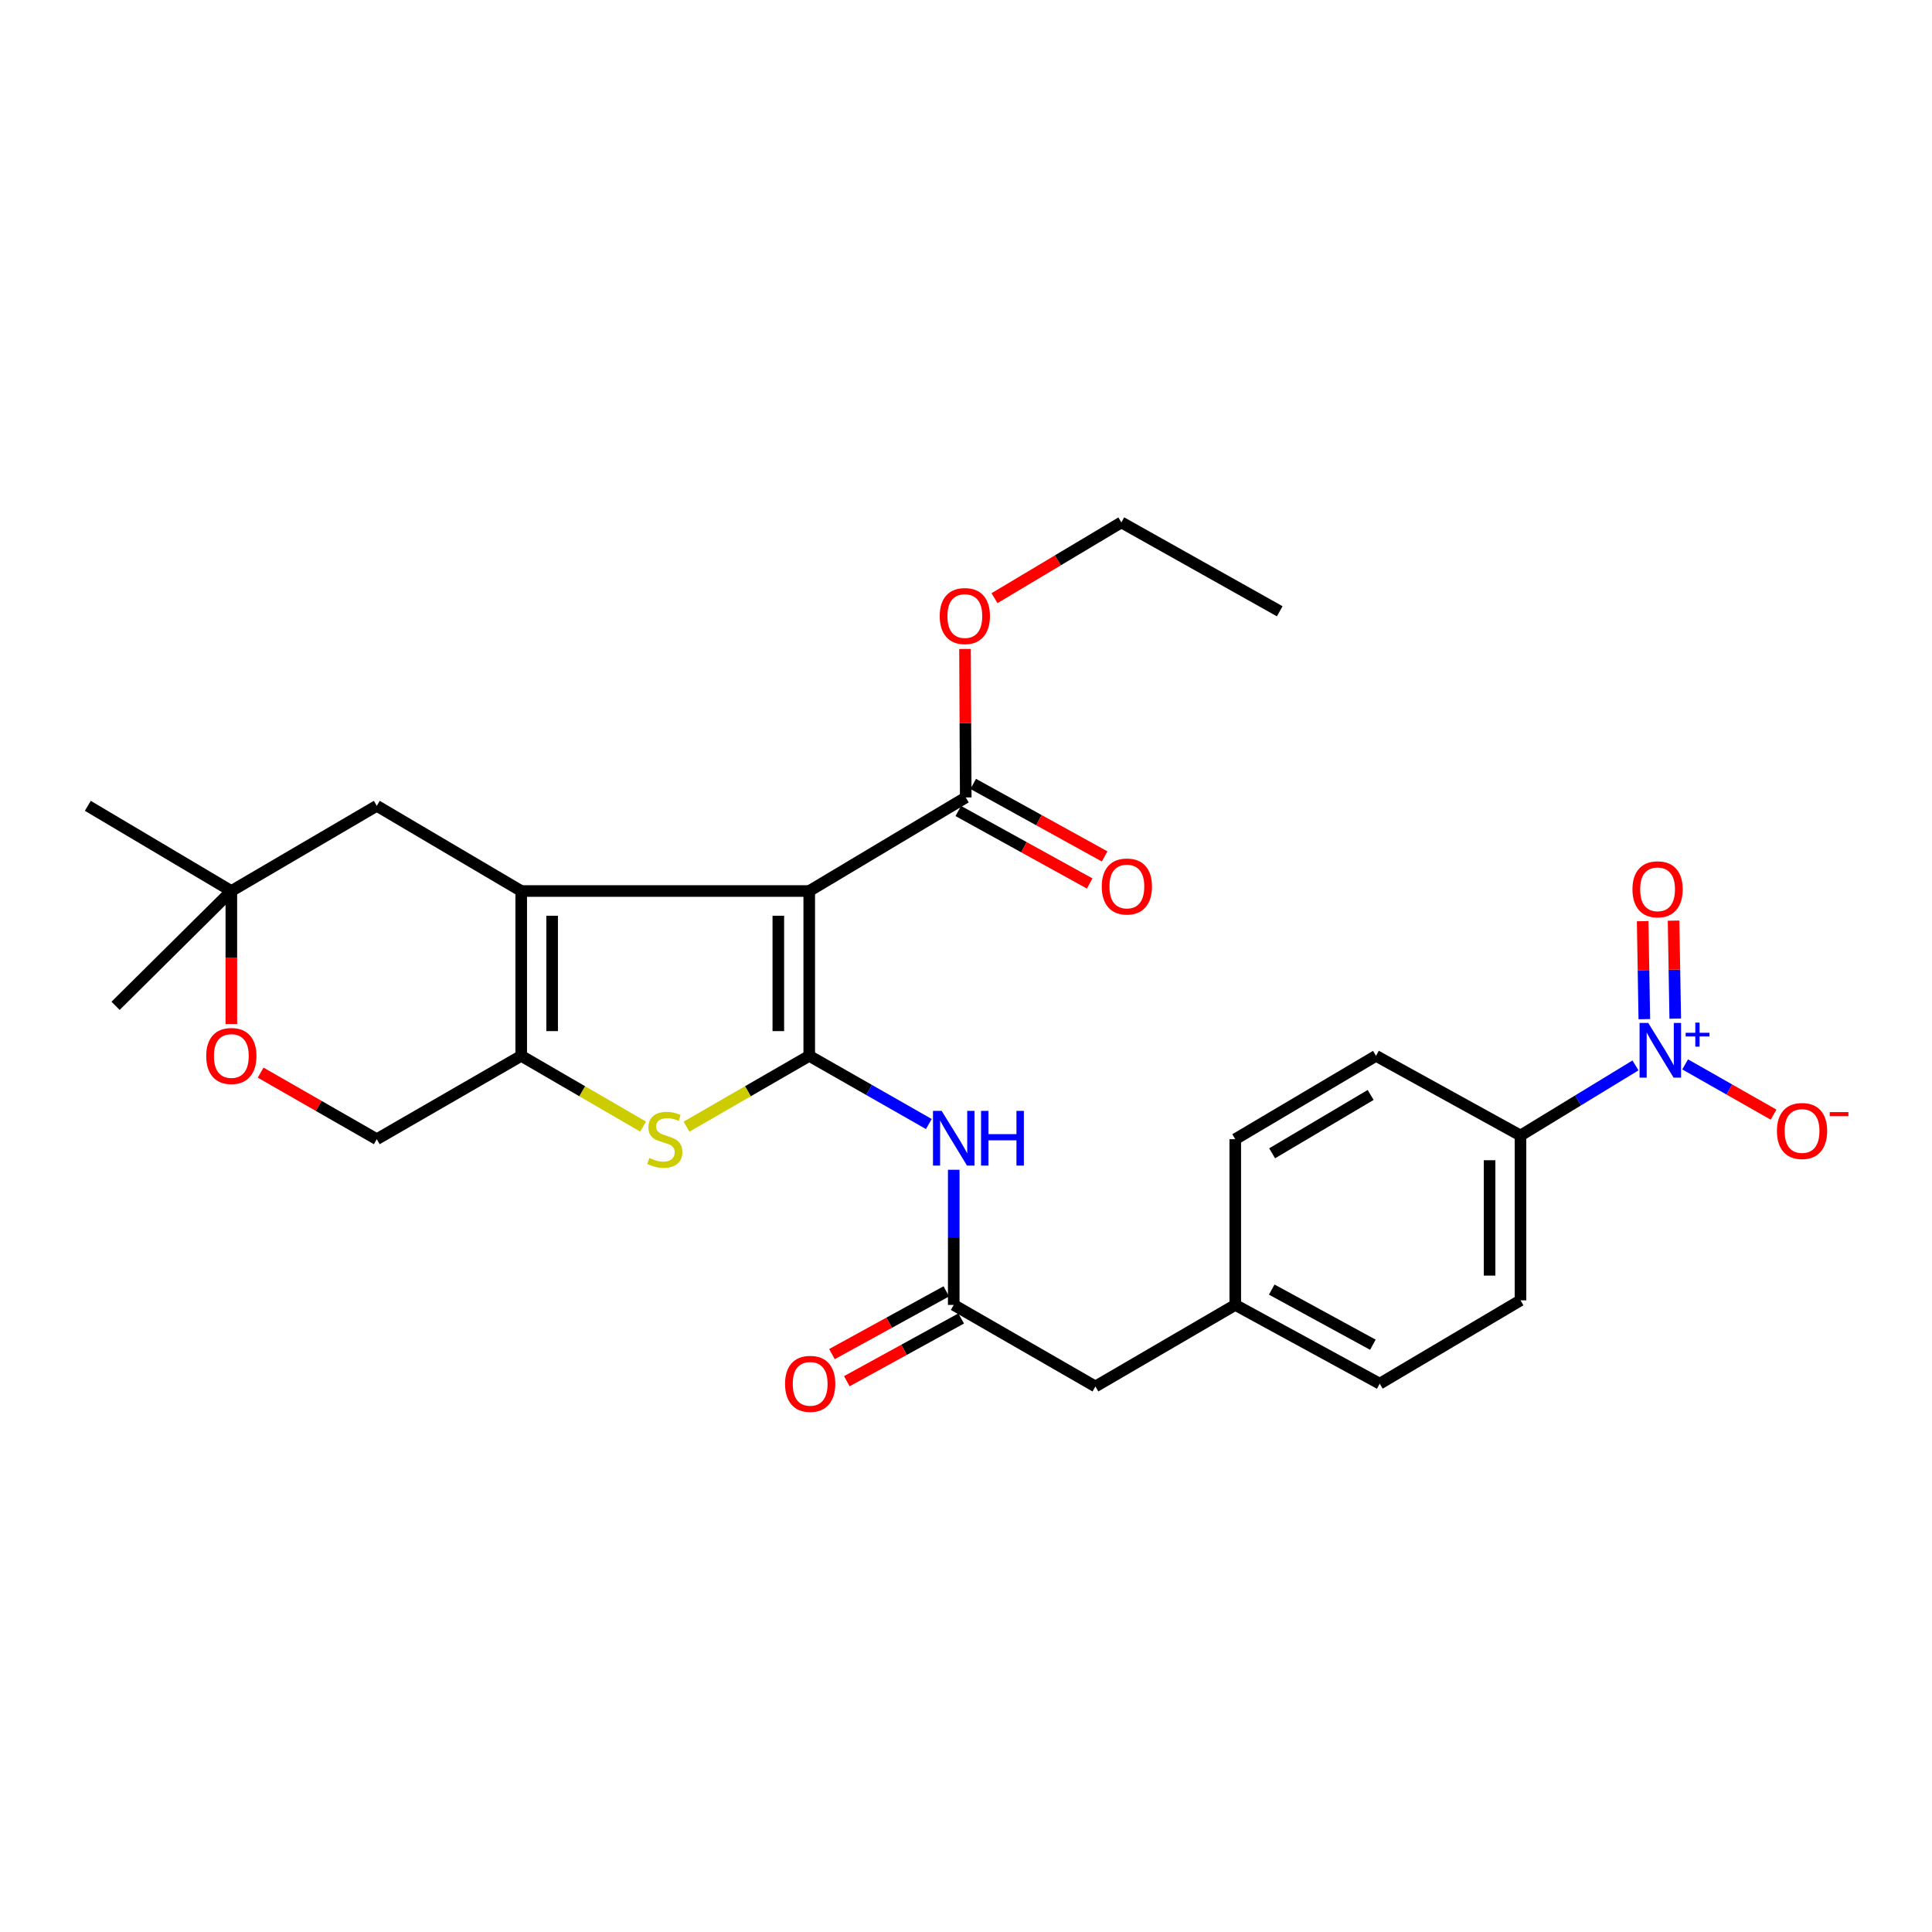 <?xml version='1.0' encoding='iso-8859-1'?>
<svg version='1.1' baseProfile='full'
              xmlns='http://www.w3.org/2000/svg'
                      xmlns:rdkit='http://www.rdkit.org/xml'
                      xmlns:xlink='http://www.w3.org/1999/xlink'
                  xml:space='preserve'
width='1000px' height='1000px' viewBox='0 0 1000 1000'>
<!-- END OF HEADER -->
<rect style='opacity:1.0;fill:#FFFFFF;stroke:none' width='1000' height='1000' x='0' y='0'> </rect>
<path class='bond-0' d='M 418.862,461.189 L 418.862,546.499' style='fill:none;fill-rule:evenodd;stroke:#000000;stroke-width:6px;stroke-linecap:butt;stroke-linejoin:miter;stroke-opacity:1' />
<path class='bond-0' d='M 402.858,473.985 L 402.858,533.702' style='fill:none;fill-rule:evenodd;stroke:#000000;stroke-width:6px;stroke-linecap:butt;stroke-linejoin:miter;stroke-opacity:1' />
<path class='bond-1' d='M 418.862,461.189 L 269.786,461.189' style='fill:none;fill-rule:evenodd;stroke:#000000;stroke-width:6px;stroke-linecap:butt;stroke-linejoin:miter;stroke-opacity:1' />
<path class='bond-6' d='M 418.862,461.189 L 499.869,412.759' style='fill:none;fill-rule:evenodd;stroke:#000000;stroke-width:6px;stroke-linecap:butt;stroke-linejoin:miter;stroke-opacity:1' />
<path class='bond-2' d='M 418.862,546.499 L 387.099,564.83' style='fill:none;fill-rule:evenodd;stroke:#000000;stroke-width:6px;stroke-linecap:butt;stroke-linejoin:miter;stroke-opacity:1' />
<path class='bond-2' d='M 387.099,564.83 L 355.335,583.162' style='fill:none;fill-rule:evenodd;stroke:#CCCC00;stroke-width:6px;stroke-linecap:butt;stroke-linejoin:miter;stroke-opacity:1' />
<path class='bond-5' d='M 418.862,546.499 L 449.812,564.148' style='fill:none;fill-rule:evenodd;stroke:#000000;stroke-width:6px;stroke-linecap:butt;stroke-linejoin:miter;stroke-opacity:1' />
<path class='bond-5' d='M 449.812,564.148 L 480.762,581.797' style='fill:none;fill-rule:evenodd;stroke:#0000FF;stroke-width:6px;stroke-linecap:butt;stroke-linejoin:miter;stroke-opacity:1' />
<path class='bond-3' d='M 269.786,461.189 L 269.786,546.499' style='fill:none;fill-rule:evenodd;stroke:#000000;stroke-width:6px;stroke-linecap:butt;stroke-linejoin:miter;stroke-opacity:1' />
<path class='bond-3' d='M 285.789,473.985 L 285.789,533.702' style='fill:none;fill-rule:evenodd;stroke:#000000;stroke-width:6px;stroke-linecap:butt;stroke-linejoin:miter;stroke-opacity:1' />
<path class='bond-8' d='M 269.786,461.189 L 195.02,417.089' style='fill:none;fill-rule:evenodd;stroke:#000000;stroke-width:6px;stroke-linecap:butt;stroke-linejoin:miter;stroke-opacity:1' />
<path class='bond-28' d='M 332.869,583.128 L 301.327,564.813' style='fill:none;fill-rule:evenodd;stroke:#CCCC00;stroke-width:6px;stroke-linecap:butt;stroke-linejoin:miter;stroke-opacity:1' />
<path class='bond-28' d='M 301.327,564.813 L 269.786,546.499' style='fill:none;fill-rule:evenodd;stroke:#000000;stroke-width:6px;stroke-linecap:butt;stroke-linejoin:miter;stroke-opacity:1' />
<path class='bond-13' d='M 269.786,546.499 L 195.02,589.647' style='fill:none;fill-rule:evenodd;stroke:#000000;stroke-width:6px;stroke-linecap:butt;stroke-linejoin:miter;stroke-opacity:1' />
<path class='bond-4' d='M 846.521,551.457 L 816.764,569.596' style='fill:none;fill-rule:evenodd;stroke:#0000FF;stroke-width:6px;stroke-linecap:butt;stroke-linejoin:miter;stroke-opacity:1' />
<path class='bond-4' d='M 816.764,569.596 L 787.007,587.736' style='fill:none;fill-rule:evenodd;stroke:#000000;stroke-width:6px;stroke-linecap:butt;stroke-linejoin:miter;stroke-opacity:1' />
<path class='bond-11' d='M 872.229,550.923 L 895.111,563.93' style='fill:none;fill-rule:evenodd;stroke:#0000FF;stroke-width:6px;stroke-linecap:butt;stroke-linejoin:miter;stroke-opacity:1' />
<path class='bond-11' d='M 895.111,563.93 L 917.992,576.938' style='fill:none;fill-rule:evenodd;stroke:#FF0000;stroke-width:6px;stroke-linecap:butt;stroke-linejoin:miter;stroke-opacity:1' />
<path class='bond-14' d='M 867.104,527.236 L 866.671,501.879' style='fill:none;fill-rule:evenodd;stroke:#0000FF;stroke-width:6px;stroke-linecap:butt;stroke-linejoin:miter;stroke-opacity:1' />
<path class='bond-14' d='M 866.671,501.879 L 866.239,476.522' style='fill:none;fill-rule:evenodd;stroke:#FF0000;stroke-width:6px;stroke-linecap:butt;stroke-linejoin:miter;stroke-opacity:1' />
<path class='bond-14' d='M 851.102,527.509 L 850.67,502.152' style='fill:none;fill-rule:evenodd;stroke:#0000FF;stroke-width:6px;stroke-linecap:butt;stroke-linejoin:miter;stroke-opacity:1' />
<path class='bond-14' d='M 850.67,502.152 L 850.237,476.795' style='fill:none;fill-rule:evenodd;stroke:#FF0000;stroke-width:6px;stroke-linecap:butt;stroke-linejoin:miter;stroke-opacity:1' />
<path class='bond-7' d='M 493.654,605.466 L 493.654,640.443' style='fill:none;fill-rule:evenodd;stroke:#0000FF;stroke-width:6px;stroke-linecap:butt;stroke-linejoin:miter;stroke-opacity:1' />
<path class='bond-7' d='M 493.654,640.443 L 493.654,675.42' style='fill:none;fill-rule:evenodd;stroke:#000000;stroke-width:6px;stroke-linecap:butt;stroke-linejoin:miter;stroke-opacity:1' />
<path class='bond-15' d='M 496.004,419.766 L 530.012,438.528' style='fill:none;fill-rule:evenodd;stroke:#000000;stroke-width:6px;stroke-linecap:butt;stroke-linejoin:miter;stroke-opacity:1' />
<path class='bond-15' d='M 530.012,438.528 L 564.021,457.291' style='fill:none;fill-rule:evenodd;stroke:#FF0000;stroke-width:6px;stroke-linecap:butt;stroke-linejoin:miter;stroke-opacity:1' />
<path class='bond-15' d='M 503.735,405.753 L 537.743,424.516' style='fill:none;fill-rule:evenodd;stroke:#000000;stroke-width:6px;stroke-linecap:butt;stroke-linejoin:miter;stroke-opacity:1' />
<path class='bond-15' d='M 537.743,424.516 L 571.752,443.278' style='fill:none;fill-rule:evenodd;stroke:#FF0000;stroke-width:6px;stroke-linecap:butt;stroke-linejoin:miter;stroke-opacity:1' />
<path class='bond-21' d='M 499.869,412.759 L 499.676,374.329' style='fill:none;fill-rule:evenodd;stroke:#000000;stroke-width:6px;stroke-linecap:butt;stroke-linejoin:miter;stroke-opacity:1' />
<path class='bond-21' d='M 499.676,374.329 L 499.484,335.899' style='fill:none;fill-rule:evenodd;stroke:#FF0000;stroke-width:6px;stroke-linecap:butt;stroke-linejoin:miter;stroke-opacity:1' />
<path class='bond-16' d='M 489.805,668.404 L 460.209,684.644' style='fill:none;fill-rule:evenodd;stroke:#000000;stroke-width:6px;stroke-linecap:butt;stroke-linejoin:miter;stroke-opacity:1' />
<path class='bond-16' d='M 460.209,684.644 L 430.612,700.883' style='fill:none;fill-rule:evenodd;stroke:#FF0000;stroke-width:6px;stroke-linecap:butt;stroke-linejoin:miter;stroke-opacity:1' />
<path class='bond-16' d='M 497.503,682.435 L 467.907,698.674' style='fill:none;fill-rule:evenodd;stroke:#000000;stroke-width:6px;stroke-linecap:butt;stroke-linejoin:miter;stroke-opacity:1' />
<path class='bond-16' d='M 467.907,698.674 L 438.311,714.914' style='fill:none;fill-rule:evenodd;stroke:#FF0000;stroke-width:6px;stroke-linecap:butt;stroke-linejoin:miter;stroke-opacity:1' />
<path class='bond-19' d='M 493.654,675.42 L 566.979,717.635' style='fill:none;fill-rule:evenodd;stroke:#000000;stroke-width:6px;stroke-linecap:butt;stroke-linejoin:miter;stroke-opacity:1' />
<path class='bond-12' d='M 195.02,417.089 L 119.74,461.189' style='fill:none;fill-rule:evenodd;stroke:#000000;stroke-width:6px;stroke-linecap:butt;stroke-linejoin:miter;stroke-opacity:1' />
<path class='bond-9' d='M 787.007,587.736 L 787.007,673.046' style='fill:none;fill-rule:evenodd;stroke:#000000;stroke-width:6px;stroke-linecap:butt;stroke-linejoin:miter;stroke-opacity:1' />
<path class='bond-9' d='M 771.003,600.532 L 771.003,660.249' style='fill:none;fill-rule:evenodd;stroke:#000000;stroke-width:6px;stroke-linecap:butt;stroke-linejoin:miter;stroke-opacity:1' />
<path class='bond-30' d='M 787.007,587.736 L 712.215,546.499' style='fill:none;fill-rule:evenodd;stroke:#000000;stroke-width:6px;stroke-linecap:butt;stroke-linejoin:miter;stroke-opacity:1' />
<path class='bond-10' d='M 119.74,530.046 L 119.74,495.618' style='fill:none;fill-rule:evenodd;stroke:#FF0000;stroke-width:6px;stroke-linecap:butt;stroke-linejoin:miter;stroke-opacity:1' />
<path class='bond-10' d='M 119.74,495.618 L 119.74,461.189' style='fill:none;fill-rule:evenodd;stroke:#000000;stroke-width:6px;stroke-linecap:butt;stroke-linejoin:miter;stroke-opacity:1' />
<path class='bond-29' d='M 134.909,555.193 L 164.965,572.42' style='fill:none;fill-rule:evenodd;stroke:#FF0000;stroke-width:6px;stroke-linecap:butt;stroke-linejoin:miter;stroke-opacity:1' />
<path class='bond-29' d='M 164.965,572.42 L 195.02,589.647' style='fill:none;fill-rule:evenodd;stroke:#000000;stroke-width:6px;stroke-linecap:butt;stroke-linejoin:miter;stroke-opacity:1' />
<path class='bond-24' d='M 119.74,461.189 L 59.822,520.608' style='fill:none;fill-rule:evenodd;stroke:#000000;stroke-width:6px;stroke-linecap:butt;stroke-linejoin:miter;stroke-opacity:1' />
<path class='bond-25' d='M 119.74,461.189 L 45.455,417.089' style='fill:none;fill-rule:evenodd;stroke:#000000;stroke-width:6px;stroke-linecap:butt;stroke-linejoin:miter;stroke-opacity:1' />
<path class='bond-17' d='M 787.007,673.046 L 714.144,716.194' style='fill:none;fill-rule:evenodd;stroke:#000000;stroke-width:6px;stroke-linecap:butt;stroke-linejoin:miter;stroke-opacity:1' />
<path class='bond-18' d='M 712.215,546.499 L 639.37,589.647' style='fill:none;fill-rule:evenodd;stroke:#000000;stroke-width:6px;stroke-linecap:butt;stroke-linejoin:miter;stroke-opacity:1' />
<path class='bond-18' d='M 709.444,566.741 L 658.453,596.945' style='fill:none;fill-rule:evenodd;stroke:#000000;stroke-width:6px;stroke-linecap:butt;stroke-linejoin:miter;stroke-opacity:1' />
<path class='bond-20' d='M 566.979,717.635 L 639.37,675.42' style='fill:none;fill-rule:evenodd;stroke:#000000;stroke-width:6px;stroke-linecap:butt;stroke-linejoin:miter;stroke-opacity:1' />
<path class='bond-22' d='M 639.37,675.42 L 639.37,589.647' style='fill:none;fill-rule:evenodd;stroke:#000000;stroke-width:6px;stroke-linecap:butt;stroke-linejoin:miter;stroke-opacity:1' />
<path class='bond-23' d='M 639.37,675.42 L 714.144,716.194' style='fill:none;fill-rule:evenodd;stroke:#000000;stroke-width:6px;stroke-linecap:butt;stroke-linejoin:miter;stroke-opacity:1' />
<path class='bond-23' d='M 658.248,667.485 L 710.59,696.027' style='fill:none;fill-rule:evenodd;stroke:#000000;stroke-width:6px;stroke-linecap:butt;stroke-linejoin:miter;stroke-opacity:1' />
<path class='bond-26' d='M 514.757,309.615 L 547.585,290.005' style='fill:none;fill-rule:evenodd;stroke:#FF0000;stroke-width:6px;stroke-linecap:butt;stroke-linejoin:miter;stroke-opacity:1' />
<path class='bond-26' d='M 547.585,290.005 L 580.413,270.395' style='fill:none;fill-rule:evenodd;stroke:#000000;stroke-width:6px;stroke-linecap:butt;stroke-linejoin:miter;stroke-opacity:1' />
<path class='bond-27' d='M 580.413,270.395 L 662.389,316.398' style='fill:none;fill-rule:evenodd;stroke:#000000;stroke-width:6px;stroke-linecap:butt;stroke-linejoin:miter;stroke-opacity:1' />
<path  class='atom-3' d='M 336.097 599.367
Q 336.417 599.487, 337.737 600.047
Q 339.057 600.607, 340.497 600.967
Q 341.977 601.287, 343.417 601.287
Q 346.097 601.287, 347.657 600.007
Q 349.217 598.687, 349.217 596.407
Q 349.217 594.847, 348.417 593.887
Q 347.657 592.927, 346.457 592.407
Q 345.257 591.887, 343.257 591.287
Q 340.737 590.527, 339.217 589.807
Q 337.737 589.087, 336.657 587.567
Q 335.617 586.047, 335.617 583.487
Q 335.617 579.927, 338.017 577.727
Q 340.457 575.527, 345.257 575.527
Q 348.537 575.527, 352.257 577.087
L 351.337 580.167
Q 347.937 578.767, 345.377 578.767
Q 342.617 578.767, 341.097 579.927
Q 339.577 581.047, 339.617 583.007
Q 339.617 584.527, 340.377 585.447
Q 341.177 586.367, 342.297 586.887
Q 343.457 587.407, 345.377 588.007
Q 347.937 588.807, 349.457 589.607
Q 350.977 590.407, 352.057 592.047
Q 353.177 593.647, 353.177 596.407
Q 353.177 600.327, 350.537 602.447
Q 347.937 604.527, 343.577 604.527
Q 341.057 604.527, 339.137 603.967
Q 337.257 603.447, 335.017 602.527
L 336.097 599.367
' fill='#CCCC00'/>
<path  class='atom-5' d='M 853.12 529.458
L 862.4 544.458
Q 863.32 545.938, 864.8 548.618
Q 866.28 551.298, 866.36 551.458
L 866.36 529.458
L 870.12 529.458
L 870.12 557.778
L 866.24 557.778
L 856.28 541.378
Q 855.12 539.458, 853.88 537.258
Q 852.68 535.058, 852.32 534.378
L 852.32 557.778
L 848.64 557.778
L 848.64 529.458
L 853.12 529.458
' fill='#0000FF'/>
<path  class='atom-5' d='M 872.496 534.563
L 877.486 534.563
L 877.486 529.309
L 879.703 529.309
L 879.703 534.563
L 884.825 534.563
L 884.825 536.464
L 879.703 536.464
L 879.703 541.744
L 877.486 541.744
L 877.486 536.464
L 872.496 536.464
L 872.496 534.563
' fill='#0000FF'/>
<path  class='atom-6' d='M 487.394 574.989
L 496.674 589.989
Q 497.594 591.469, 499.074 594.149
Q 500.554 596.829, 500.634 596.989
L 500.634 574.989
L 504.394 574.989
L 504.394 603.309
L 500.514 603.309
L 490.554 586.909
Q 489.394 584.989, 488.154 582.789
Q 486.954 580.589, 486.594 579.909
L 486.594 603.309
L 482.914 603.309
L 482.914 574.989
L 487.394 574.989
' fill='#0000FF'/>
<path  class='atom-6' d='M 507.794 574.989
L 511.634 574.989
L 511.634 587.029
L 526.114 587.029
L 526.114 574.989
L 529.954 574.989
L 529.954 603.309
L 526.114 603.309
L 526.114 590.229
L 511.634 590.229
L 511.634 603.309
L 507.794 603.309
L 507.794 574.989
' fill='#0000FF'/>
<path  class='atom-11' d='M 106.74 546.579
Q 106.74 539.779, 110.1 535.979
Q 113.46 532.179, 119.74 532.179
Q 126.02 532.179, 129.38 535.979
Q 132.74 539.779, 132.74 546.579
Q 132.74 553.459, 129.34 557.379
Q 125.94 561.259, 119.74 561.259
Q 113.5 561.259, 110.1 557.379
Q 106.74 553.499, 106.74 546.579
M 119.74 558.059
Q 124.06 558.059, 126.38 555.179
Q 128.74 552.259, 128.74 546.579
Q 128.74 541.019, 126.38 538.219
Q 124.06 535.379, 119.74 535.379
Q 115.42 535.379, 113.06 538.179
Q 110.74 540.979, 110.74 546.579
Q 110.74 552.299, 113.06 555.179
Q 115.42 558.059, 119.74 558.059
' fill='#FF0000'/>
<path  class='atom-12' d='M 919.732 585.397
Q 919.732 578.597, 923.092 574.797
Q 926.452 570.997, 932.732 570.997
Q 939.012 570.997, 942.372 574.797
Q 945.732 578.597, 945.732 585.397
Q 945.732 592.277, 942.332 596.197
Q 938.932 600.077, 932.732 600.077
Q 926.492 600.077, 923.092 596.197
Q 919.732 592.317, 919.732 585.397
M 932.732 596.877
Q 937.052 596.877, 939.372 593.997
Q 941.732 591.077, 941.732 585.397
Q 941.732 579.837, 939.372 577.037
Q 937.052 574.197, 932.732 574.197
Q 928.412 574.197, 926.052 576.997
Q 923.732 579.797, 923.732 585.397
Q 923.732 591.117, 926.052 593.997
Q 928.412 596.877, 932.732 596.877
' fill='#FF0000'/>
<path  class='atom-12' d='M 947.052 575.62
L 956.74 575.62
L 956.74 577.732
L 947.052 577.732
L 947.052 575.62
' fill='#FF0000'/>
<path  class='atom-15' d='M 844.958 460.3
Q 844.958 453.5, 848.318 449.7
Q 851.678 445.9, 857.958 445.9
Q 864.238 445.9, 867.598 449.7
Q 870.958 453.5, 870.958 460.3
Q 870.958 467.18, 867.558 471.1
Q 864.158 474.98, 857.958 474.98
Q 851.718 474.98, 848.318 471.1
Q 844.958 467.22, 844.958 460.3
M 857.958 471.78
Q 862.278 471.78, 864.598 468.9
Q 866.958 465.98, 866.958 460.3
Q 866.958 454.74, 864.598 451.94
Q 862.278 449.1, 857.958 449.1
Q 853.638 449.1, 851.278 451.9
Q 848.958 454.7, 848.958 460.3
Q 848.958 466.02, 851.278 468.9
Q 853.638 471.78, 857.958 471.78
' fill='#FF0000'/>
<path  class='atom-16' d='M 570.267 458.851
Q 570.267 452.051, 573.627 448.251
Q 576.987 444.451, 583.267 444.451
Q 589.547 444.451, 592.907 448.251
Q 596.267 452.051, 596.267 458.851
Q 596.267 465.731, 592.867 469.651
Q 589.467 473.531, 583.267 473.531
Q 577.027 473.531, 573.627 469.651
Q 570.267 465.771, 570.267 458.851
M 583.267 470.331
Q 587.587 470.331, 589.907 467.451
Q 592.267 464.531, 592.267 458.851
Q 592.267 453.291, 589.907 450.491
Q 587.587 447.651, 583.267 447.651
Q 578.947 447.651, 576.587 450.451
Q 574.267 453.251, 574.267 458.851
Q 574.267 464.571, 576.587 467.451
Q 578.947 470.331, 583.267 470.331
' fill='#FF0000'/>
<path  class='atom-17' d='M 406.342 716.274
Q 406.342 709.474, 409.702 705.674
Q 413.062 701.874, 419.342 701.874
Q 425.622 701.874, 428.982 705.674
Q 432.342 709.474, 432.342 716.274
Q 432.342 723.154, 428.942 727.074
Q 425.542 730.954, 419.342 730.954
Q 413.102 730.954, 409.702 727.074
Q 406.342 723.194, 406.342 716.274
M 419.342 727.754
Q 423.662 727.754, 425.982 724.874
Q 428.342 721.954, 428.342 716.274
Q 428.342 710.714, 425.982 707.914
Q 423.662 705.074, 419.342 705.074
Q 415.022 705.074, 412.662 707.874
Q 410.342 710.674, 410.342 716.274
Q 410.342 721.994, 412.662 724.874
Q 415.022 727.754, 419.342 727.754
' fill='#FF0000'/>
<path  class='atom-22' d='M 486.398 318.869
Q 486.398 312.069, 489.758 308.269
Q 493.118 304.469, 499.398 304.469
Q 505.678 304.469, 509.038 308.269
Q 512.398 312.069, 512.398 318.869
Q 512.398 325.749, 508.998 329.669
Q 505.598 333.549, 499.398 333.549
Q 493.158 333.549, 489.758 329.669
Q 486.398 325.789, 486.398 318.869
M 499.398 330.349
Q 503.718 330.349, 506.038 327.469
Q 508.398 324.549, 508.398 318.869
Q 508.398 313.309, 506.038 310.509
Q 503.718 307.669, 499.398 307.669
Q 495.078 307.669, 492.718 310.469
Q 490.398 313.269, 490.398 318.869
Q 490.398 324.589, 492.718 327.469
Q 495.078 330.349, 499.398 330.349
' fill='#FF0000'/>
</svg>
